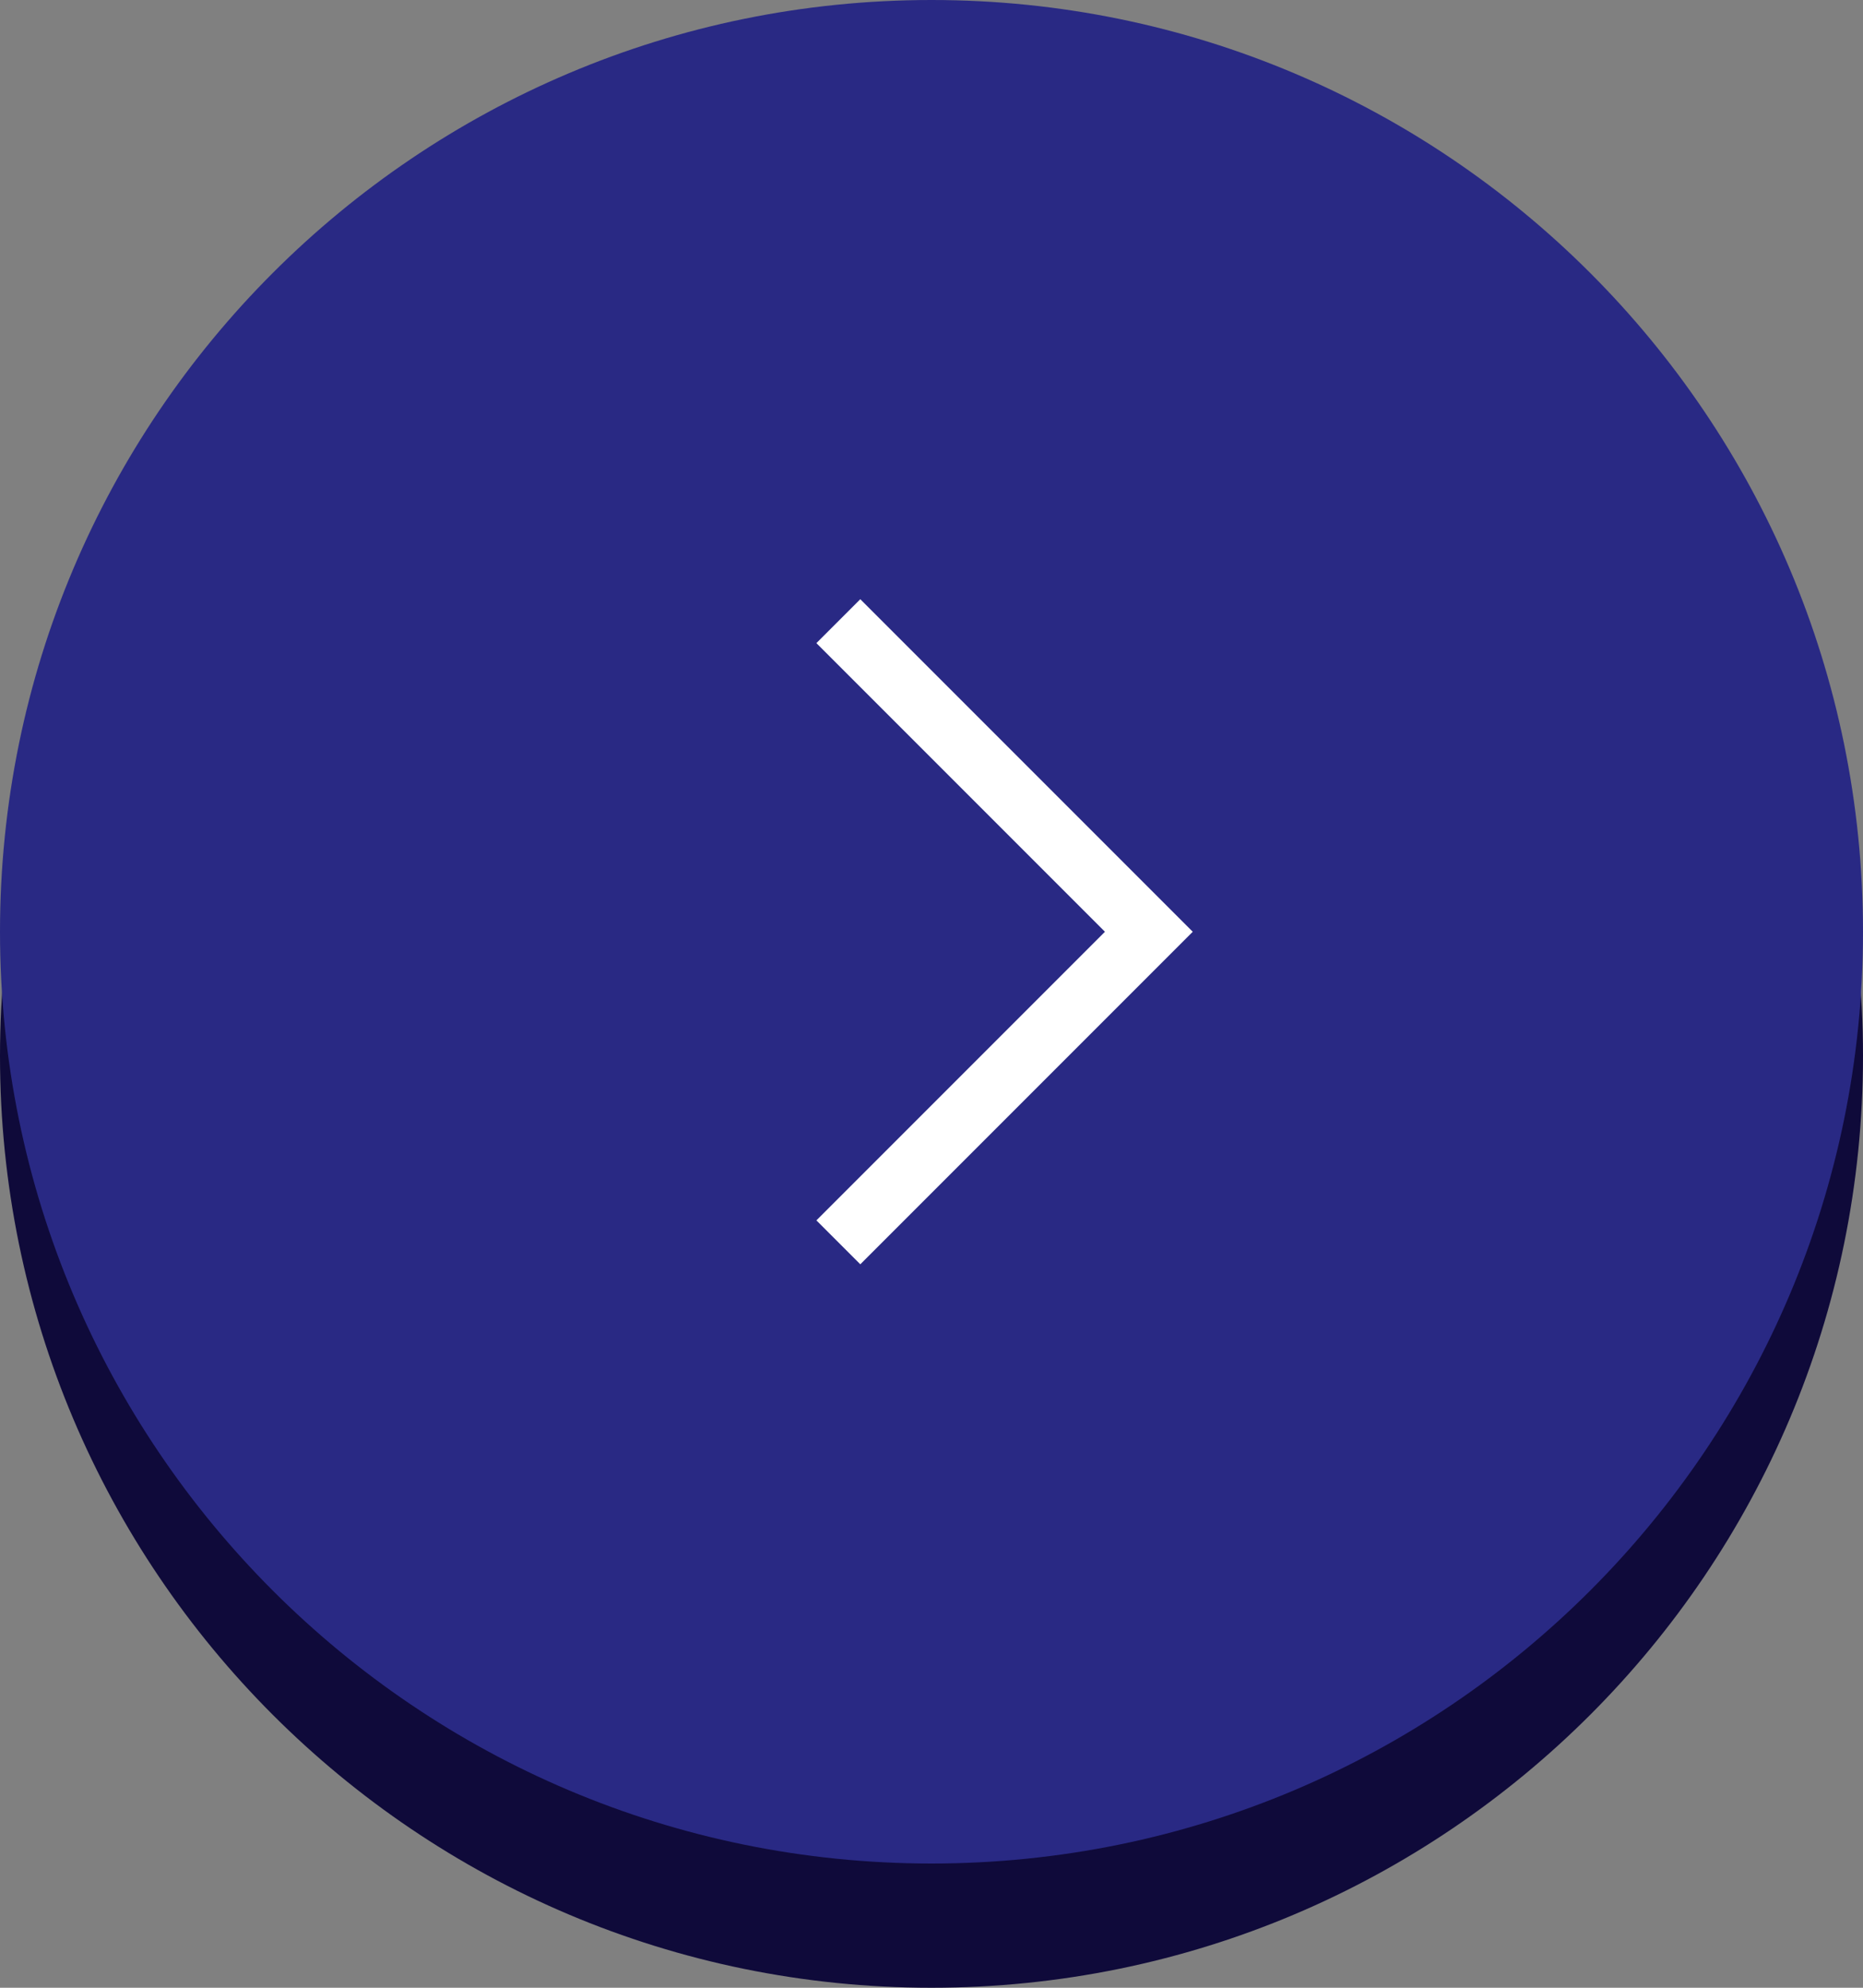 <?xml version="1.0" encoding="UTF-8"?>
<svg id="_レイヤー_2" data-name="レイヤー 2" xmlns="http://www.w3.org/2000/svg" width="60" height="64" viewBox="0 0 60 64">
  <rect x="0" y="0" width="60" height="64" fill="#808080" stroke="none"/>
  <defs>
    <style>
      .cls-1 {
        fill: #292984;
      }

      .cls-2 {
        fill: #0f0a3a;
      }

      .cls-3 {
        fill: none;
        fill-rule: evenodd;
        stroke: #fff;
        stroke-miterlimit: 10;
        stroke-width: 2px;
      }
    </style>
  </defs>
  <g id="_ヘッダー" data-name="ヘッダー">
    <g>
      <path class="cls-2" d="m60,34c0-16.569-13.431-30-30.001-30C13.431,4,0,17.431,0,34c0,16.569,13.431,30,29.999,30,16.57,0,30.001-13.431,30.001-30Z"/>
      <g>
        <path class="cls-1" d="m60,30C60,13.431,46.569,0,29.999,0,13.431,0,0,13.431,0,30c0,16.569,13.431,30,29.999,30,16.57,0,30.001-13.431,30.001-30Z"/>
        <polyline class="cls-3" points="27 20 37 30 27 40"/>
      </g>
    </g>
  </g>
</svg>